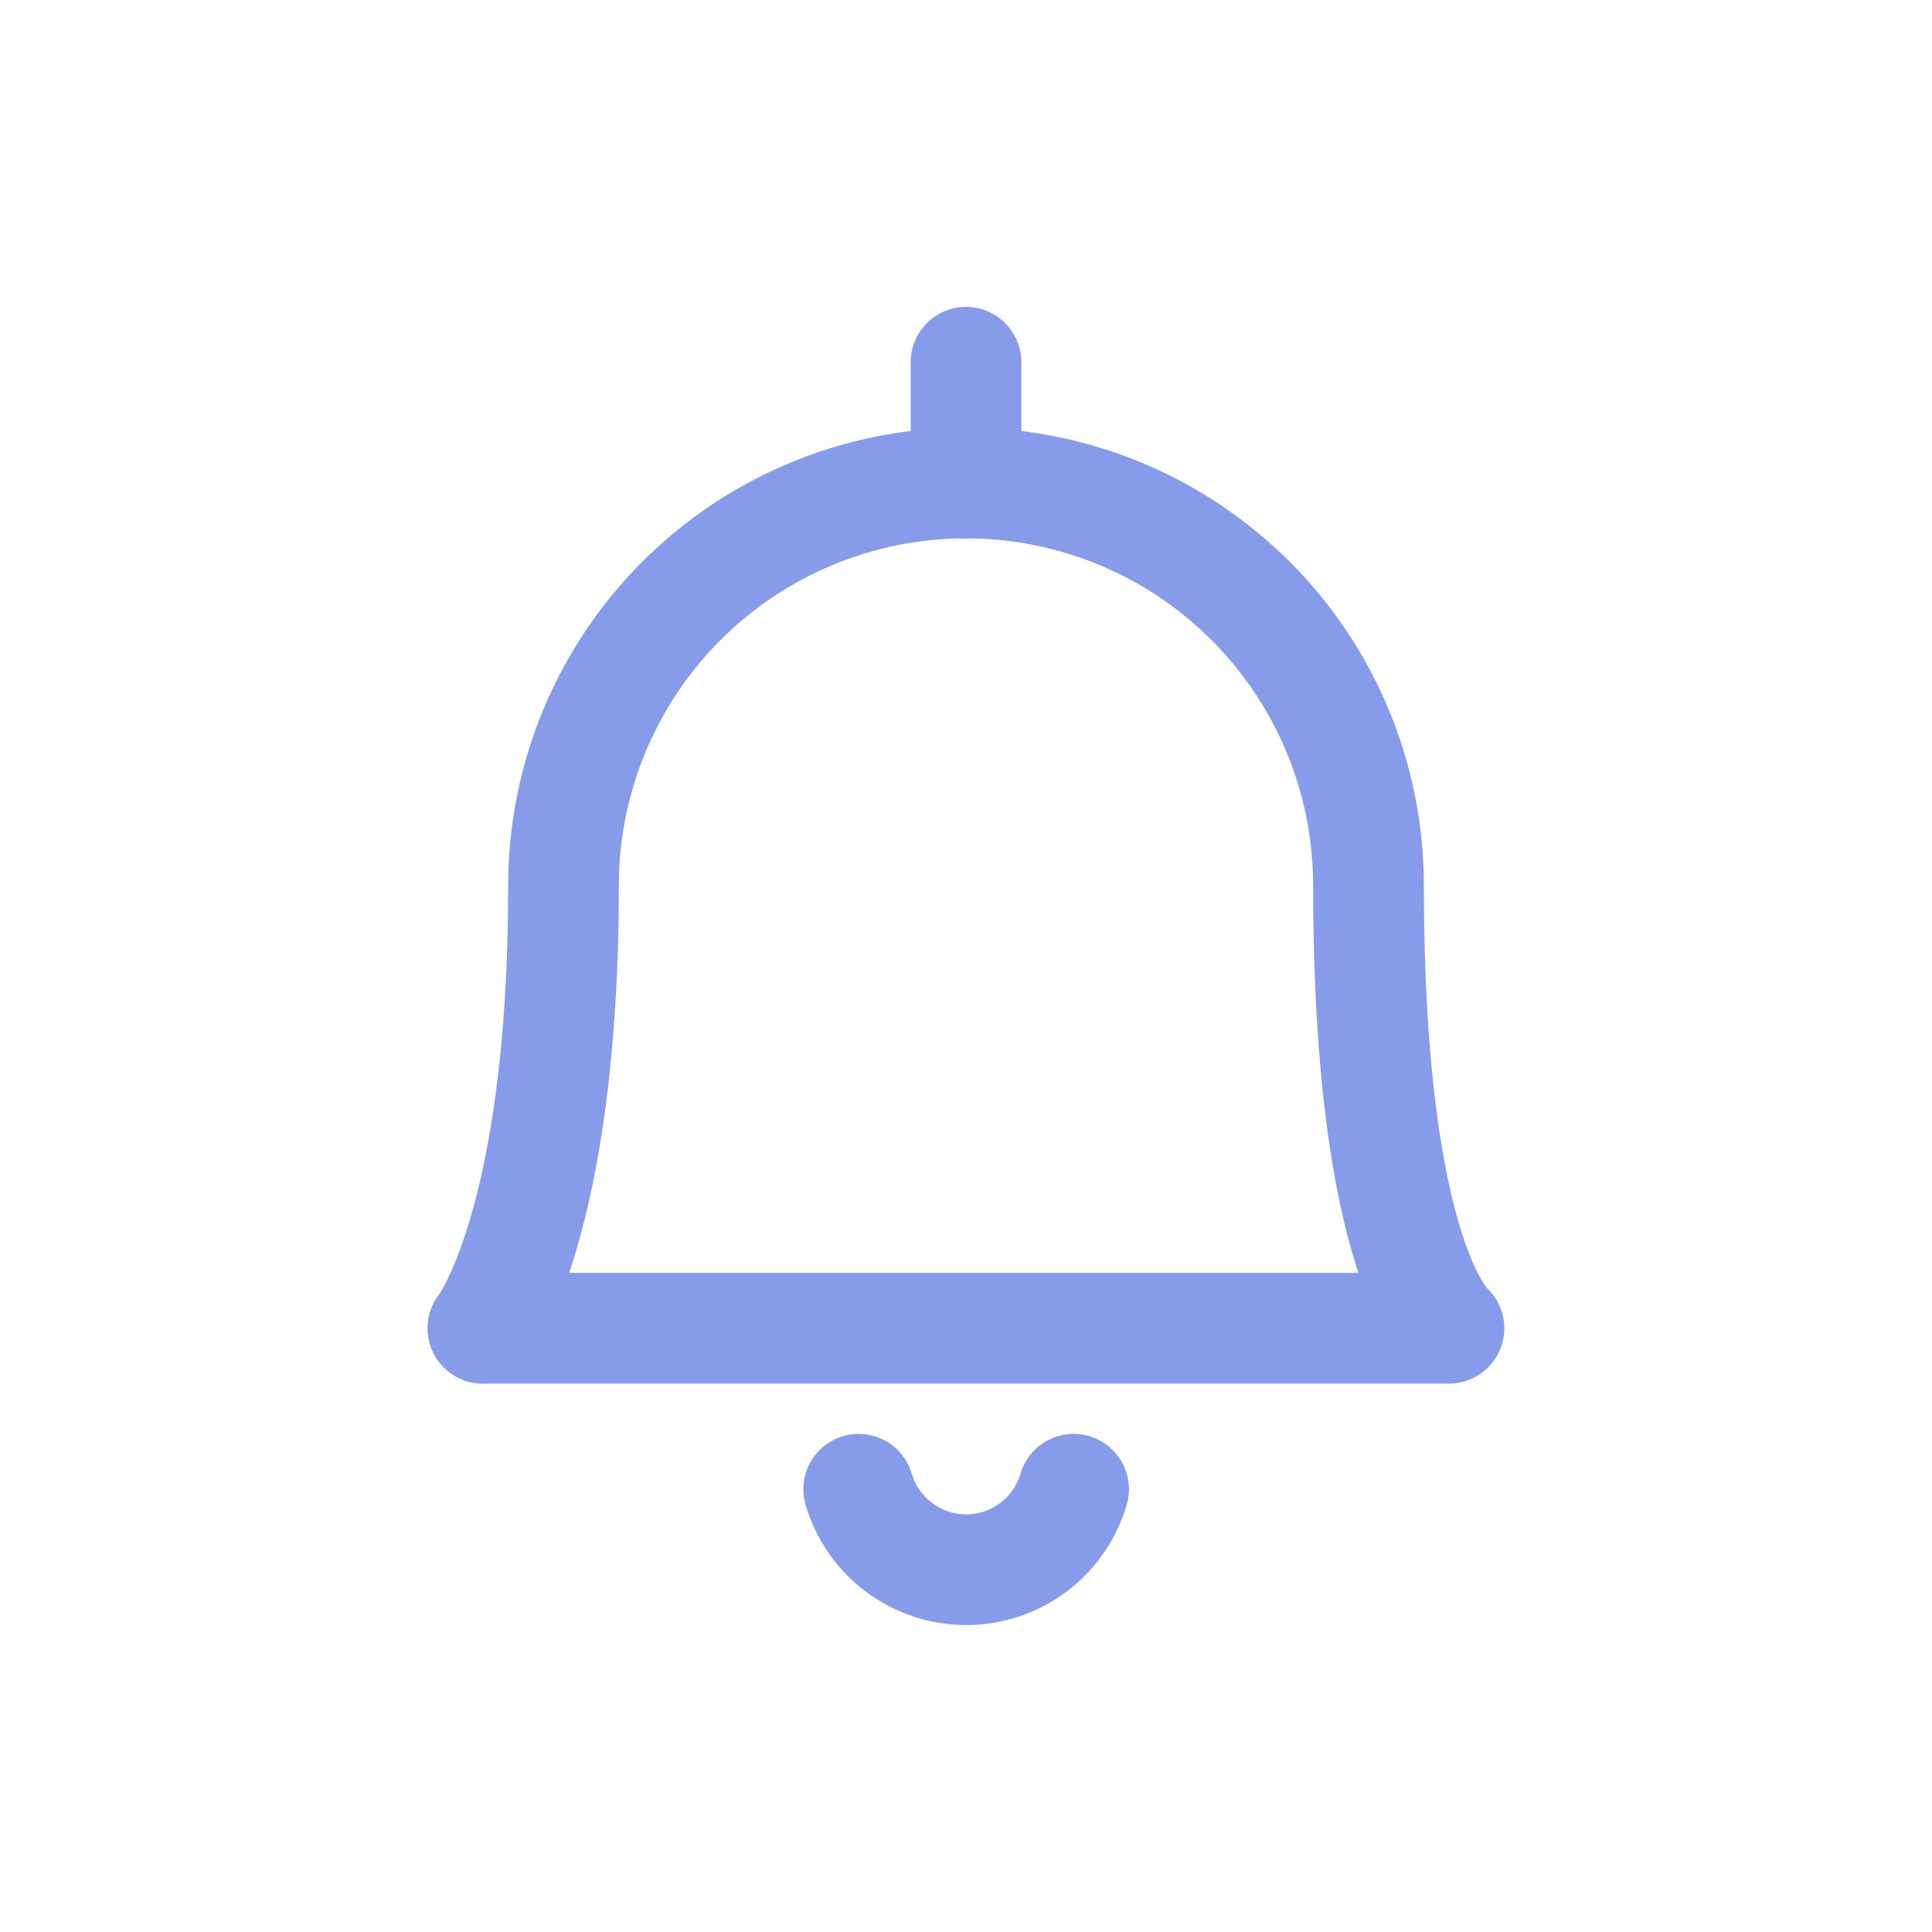 <?xml version="1.0" encoding="UTF-8"?>
<svg viewBox="0 0 32 32" fill="none" xmlns="http://www.w3.org/2000/svg">
<path fill-rule="evenodd" clip-rule="evenodd" d="M13.964 23.787C14.45 23.645 14.96 23.923 15.102 24.409C15.159 24.603 15.278 24.774 15.44 24.895C15.602 25.017 15.8 25.083 16.003 25.083C16.205 25.083 16.403 25.017 16.565 24.895C16.727 24.774 16.846 24.603 16.903 24.409C17.046 23.923 17.555 23.645 18.041 23.787C18.526 23.93 18.805 24.439 18.662 24.925C18.493 25.5 18.143 26.004 17.664 26.363C17.184 26.722 16.602 26.916 16.003 26.916C15.404 26.916 14.821 26.722 14.341 26.363C13.862 26.004 13.512 25.5 13.343 24.925C13.2 24.439 13.479 23.93 13.964 23.787Z" fill="#869CEA"/>
<path fill-rule="evenodd" clip-rule="evenodd" d="M16 5.083C16.506 5.083 16.917 5.494 16.917 6V8C16.917 8.506 16.506 8.917 16 8.917C15.494 8.917 15.084 8.506 15.084 8V6C15.084 5.494 15.494 5.083 16 5.083Z" fill="#869CEA"/>
<path fill-rule="evenodd" clip-rule="evenodd" d="M16 8.917C14.475 8.917 13.013 9.522 11.934 10.601C10.856 11.679 10.25 13.142 10.25 14.667C10.25 17.553 9.909 19.476 9.546 20.704C9.365 21.319 9.178 21.759 9.027 22.059C8.951 22.209 8.885 22.323 8.832 22.406C8.806 22.448 8.783 22.481 8.764 22.508C8.755 22.521 8.747 22.532 8.74 22.542L8.73 22.555L8.726 22.56L8.724 22.563L8.723 22.564C8.722 22.564 8.722 22.565 8 22L8.722 22.565C8.41 22.964 7.834 23.034 7.435 22.722C7.041 22.413 6.968 21.847 7.267 21.449C7.27 21.446 7.275 21.438 7.283 21.425C7.303 21.393 7.341 21.331 7.39 21.233C7.489 21.037 7.636 20.7 7.788 20.185C8.092 19.154 8.417 17.41 8.417 14.667C8.417 12.655 9.216 10.727 10.638 9.304C12.06 7.882 13.989 7.083 16 7.083C16.506 7.083 16.917 7.494 16.917 8C16.917 8.506 16.506 8.917 16 8.917Z" fill="#869CEA"/>
<path fill-rule="evenodd" clip-rule="evenodd" d="M15.084 8C15.084 7.494 15.494 7.083 16 7.083C18.011 7.083 19.94 7.882 21.362 9.304C22.785 10.727 23.584 12.655 23.584 14.667C23.584 17.74 23.912 19.473 24.207 20.405C24.354 20.868 24.49 21.124 24.567 21.246C24.596 21.292 24.617 21.319 24.626 21.33C24.89 21.577 24.986 21.959 24.865 22.304C24.736 22.671 24.389 22.917 24 22.917H8C7.494 22.917 7.083 22.506 7.083 22C7.083 21.494 7.494 21.083 8 21.083H22.5C22.487 21.043 22.473 21.002 22.46 20.959C22.089 19.79 21.75 17.856 21.75 14.667C21.75 13.142 21.144 11.679 20.066 10.601C18.988 9.522 17.525 8.917 16 8.917C15.494 8.917 15.084 8.506 15.084 8Z" fill="#869CEA"/>
</svg>
